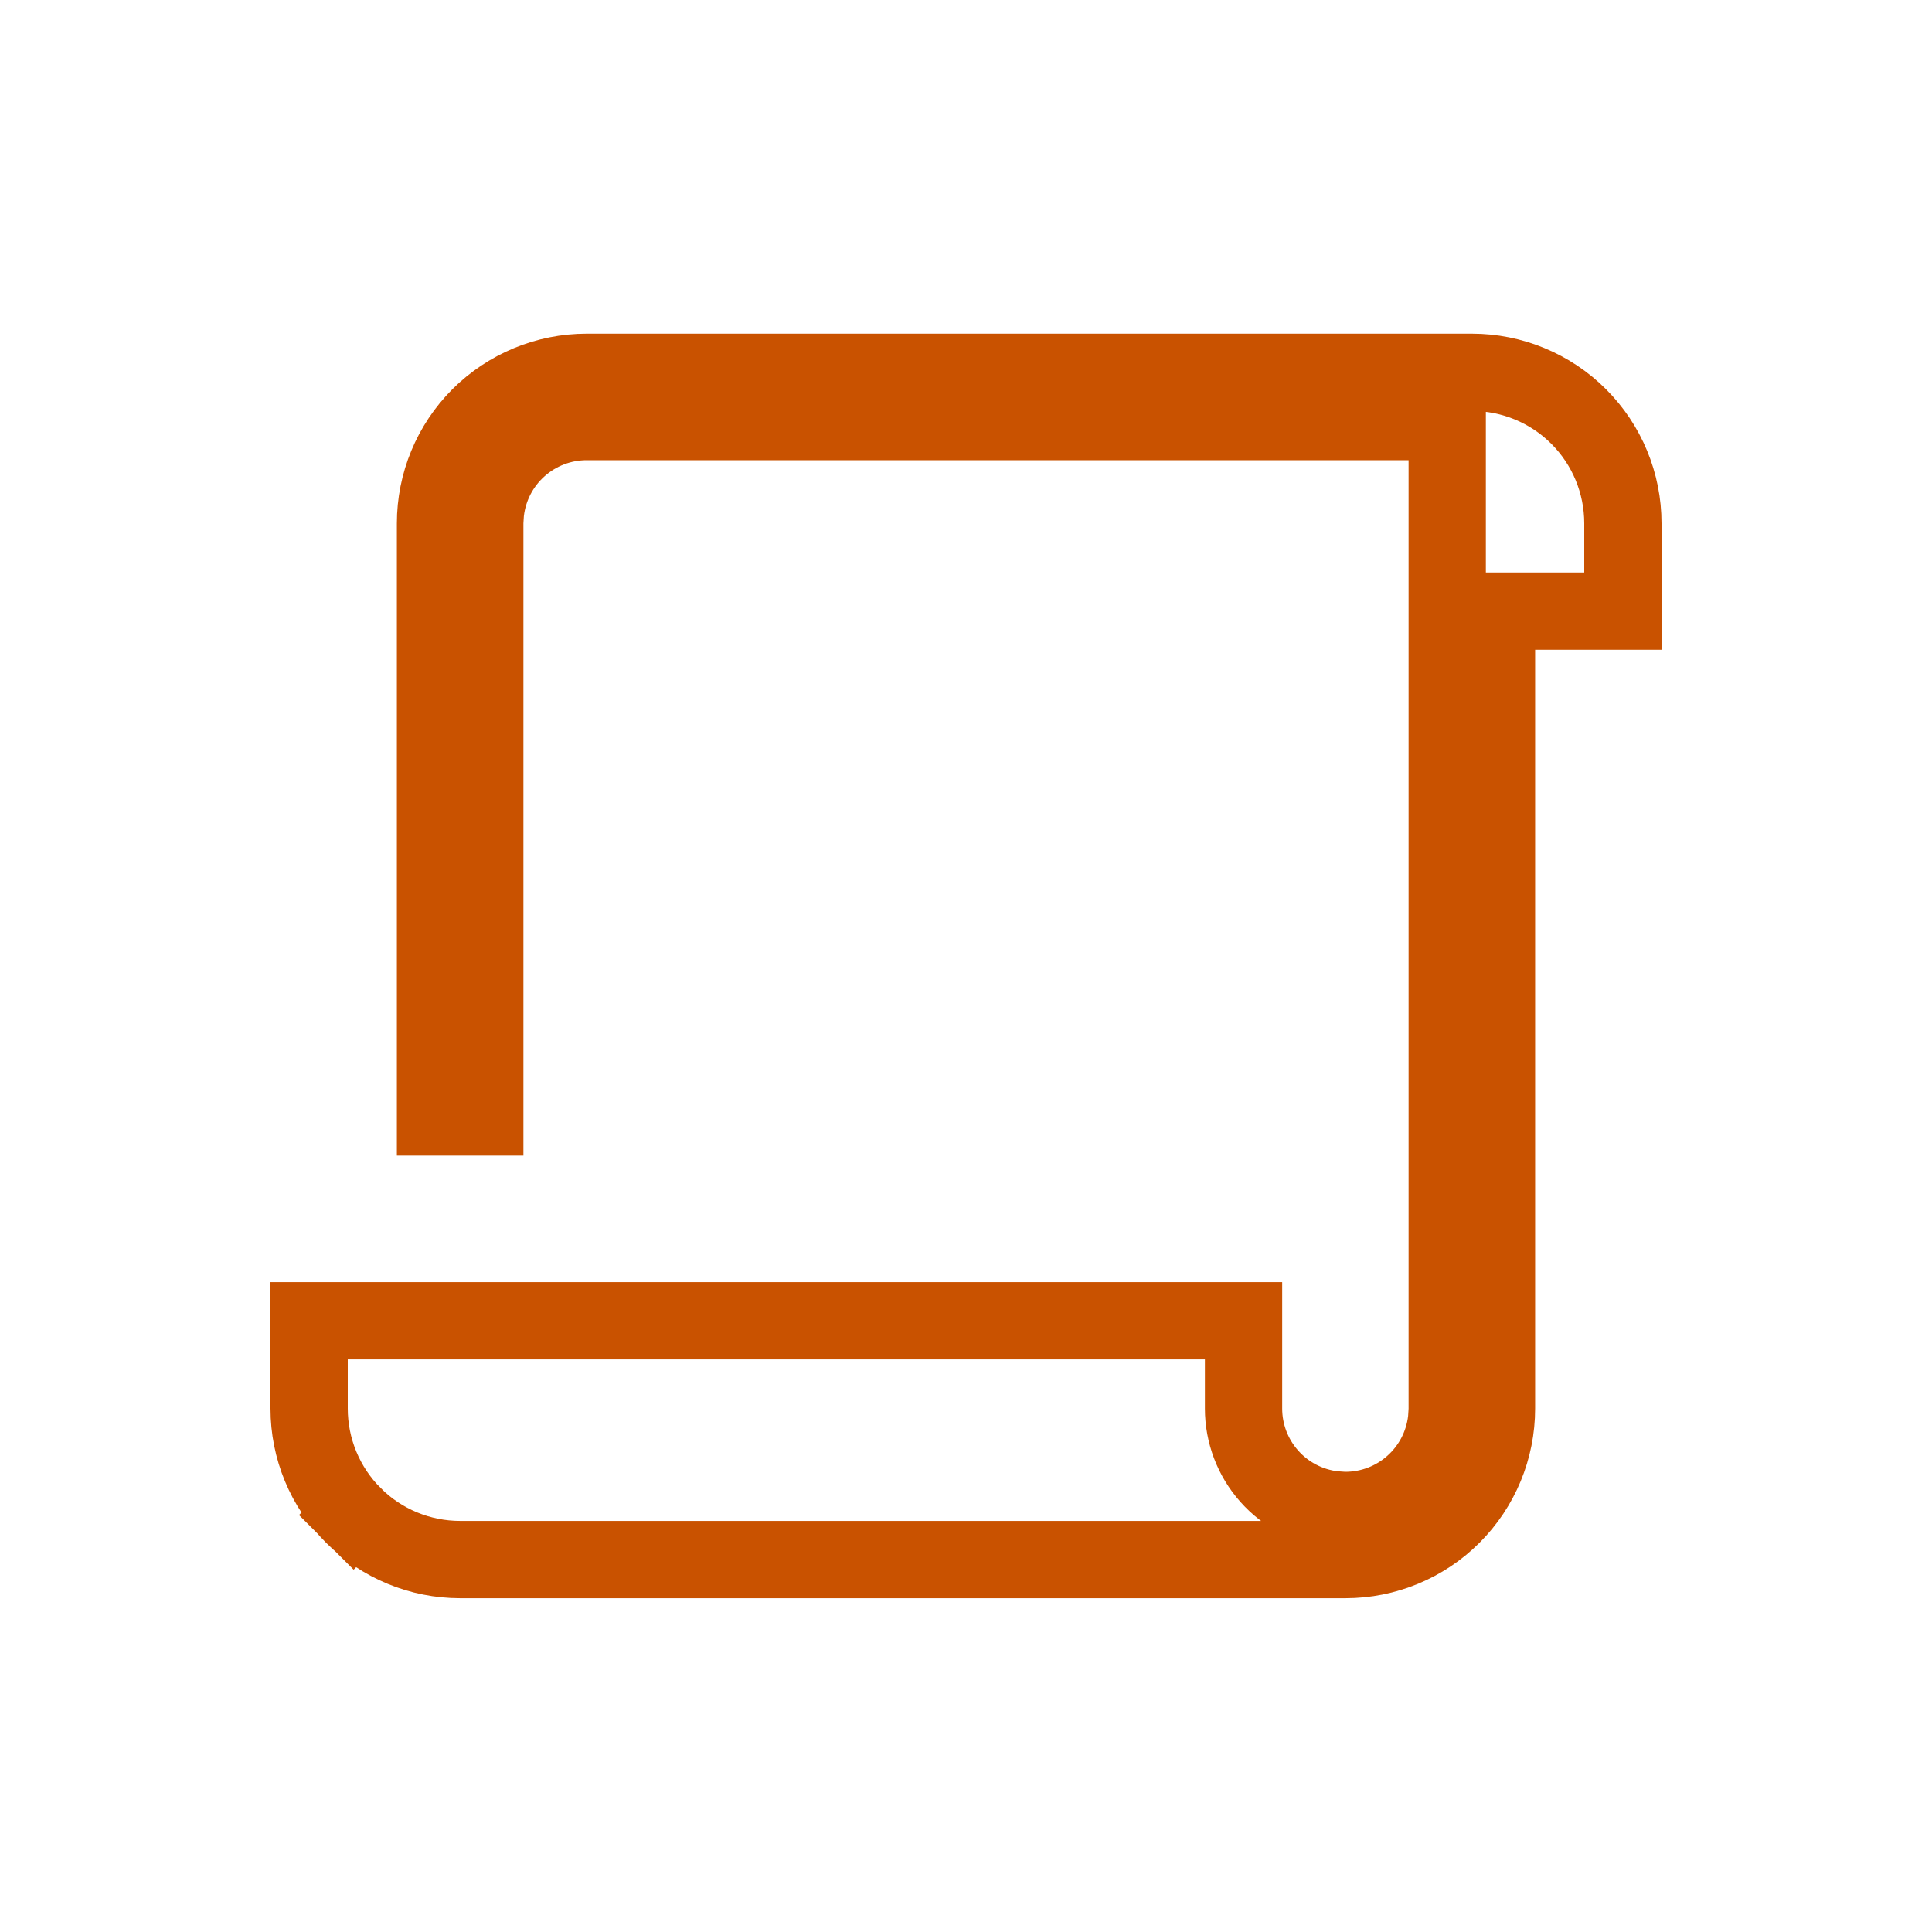 <?xml version="1.0" encoding="UTF-8"?> <svg xmlns="http://www.w3.org/2000/svg" width="50" height="50" viewBox="0 0 50 50" fill="none"><g clip-path="url(#clip0_144_1845)"><path d="M12.546 13.544V28.907H11.271V13.544C11.271 12.507 11.683 11.513 12.415 10.78C13.151 10.047 14.146 9.636 15.183 9.636H38.092C39.129 9.636 40.124 10.047 40.856 10.78C41.589 11.512 42 12.507 42 13.544V15.816H39.729H38.729V16.816V36.453C38.729 37.49 38.317 38.485 37.585 39.217C36.852 39.95 35.858 40.361 34.82 40.361H11.909C10.871 40.361 9.876 39.95 9.144 39.217L8.445 39.916L9.144 39.217C8.412 38.485 8 37.49 8 36.453V34.181H32.183V36.453C32.183 37.096 32.419 37.721 32.849 38.204C33.278 38.688 33.869 38.995 34.509 39.071L34.535 39.074L34.561 39.075L34.752 39.088L34.784 39.09H34.817C35.46 39.09 36.086 38.855 36.568 38.424C37.052 37.995 37.359 37.404 37.435 36.764L37.438 36.738L37.44 36.712L37.452 36.521L37.454 36.489V36.456V11.91V10.91H36.454H15.183C14.54 10.91 13.914 11.146 13.432 11.576C12.948 12.005 12.641 12.596 12.565 13.236L12.562 13.262L12.56 13.288L12.548 13.479L12.546 13.511V13.544Z" stroke="#C95200" stroke-width="2"></path></g><defs><clipPath id="clip0_144_1845"><rect width="36" height="32.729" fill="white" transform="translate(7 8.636)"></rect></clipPath></defs></svg> 